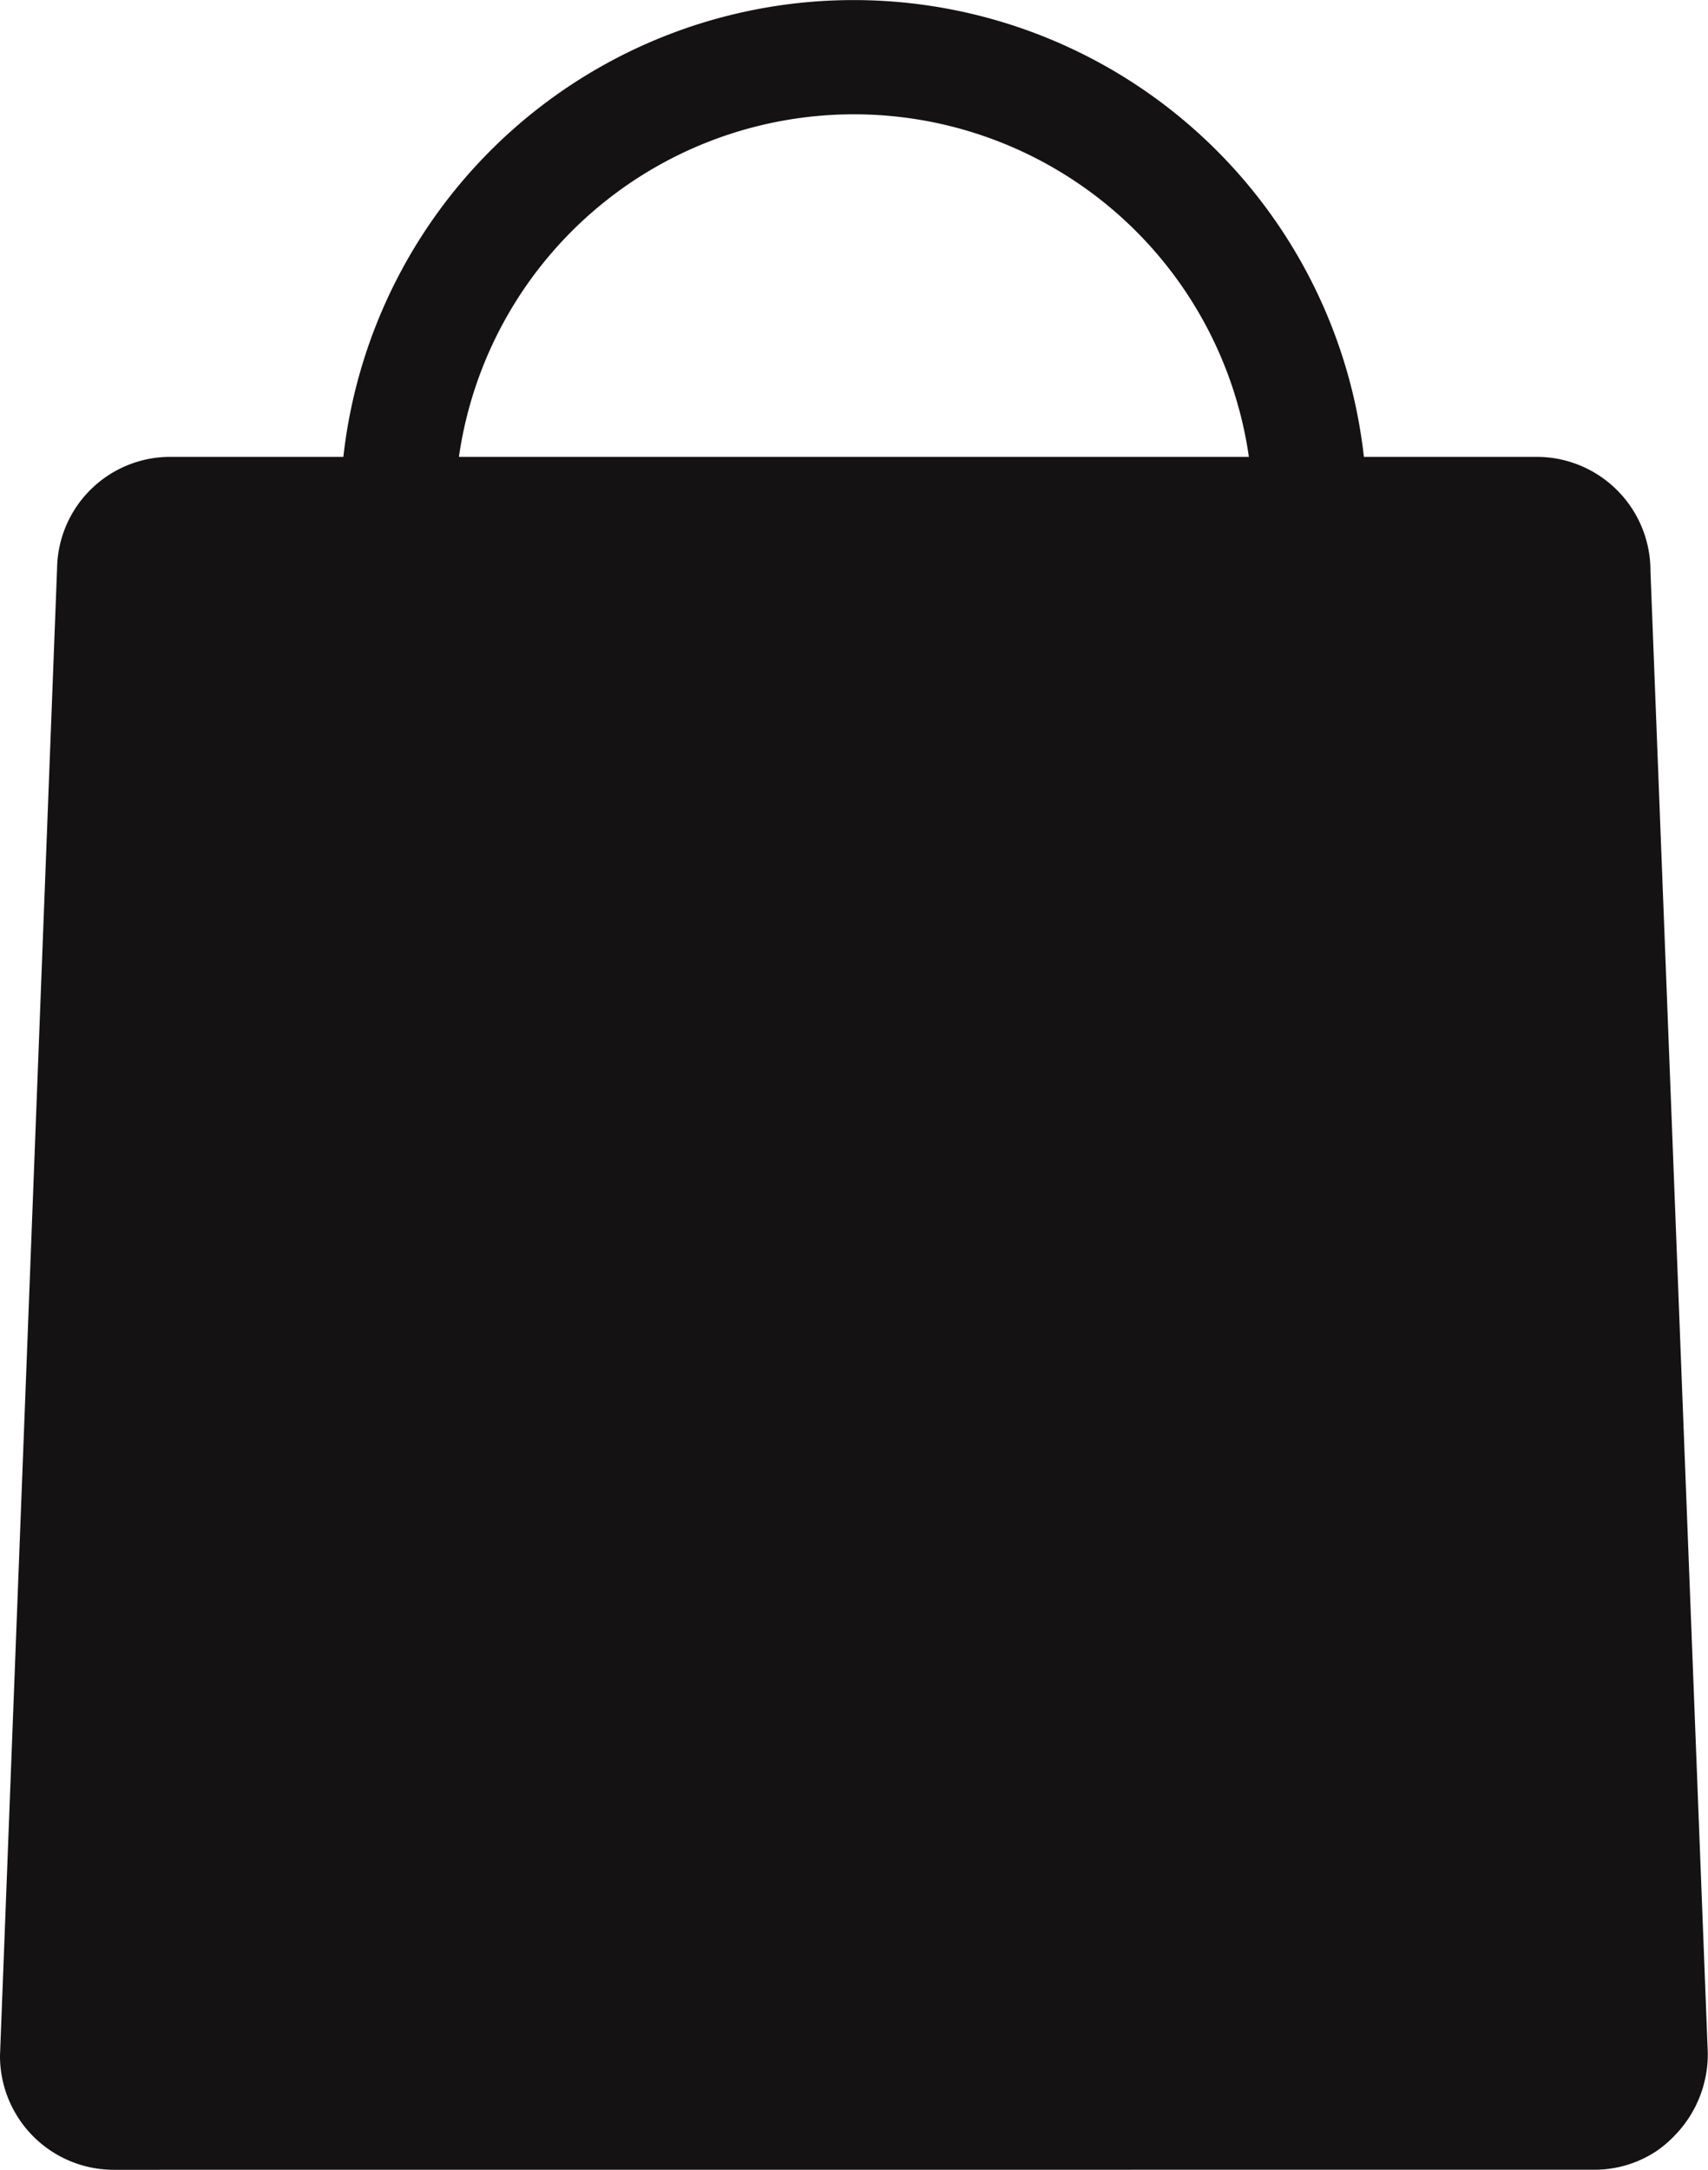 <svg id="in_the_shopping_list" data-name="in the shopping list" xmlns="http://www.w3.org/2000/svg" width="25.2" height="32.001" viewBox="0 0 25.2 32.001">
  <path id="in_shopping_bag" data-name="Union 1" d="M549.118,313.545a1.679,1.679,0,0,1-1.684-1.674v-.01l.842-21.929a1.67,1.67,0,0,1,1.684-1.65H552.5a7.575,7.575,0,0,1,15.057,0H570.1a1.679,1.679,0,0,1,1.685,1.673v.012l.846,21.86a1.72,1.72,0,0,1-.488,1.212,1.7,1.7,0,0,1-.253.219,1.652,1.652,0,0,1-.943.286Zm5.087-25.263H565.86a5.887,5.887,0,0,0-11.655,0Z" transform="translate(-547.434 -281.544)" fill="#141212"/>
</svg>